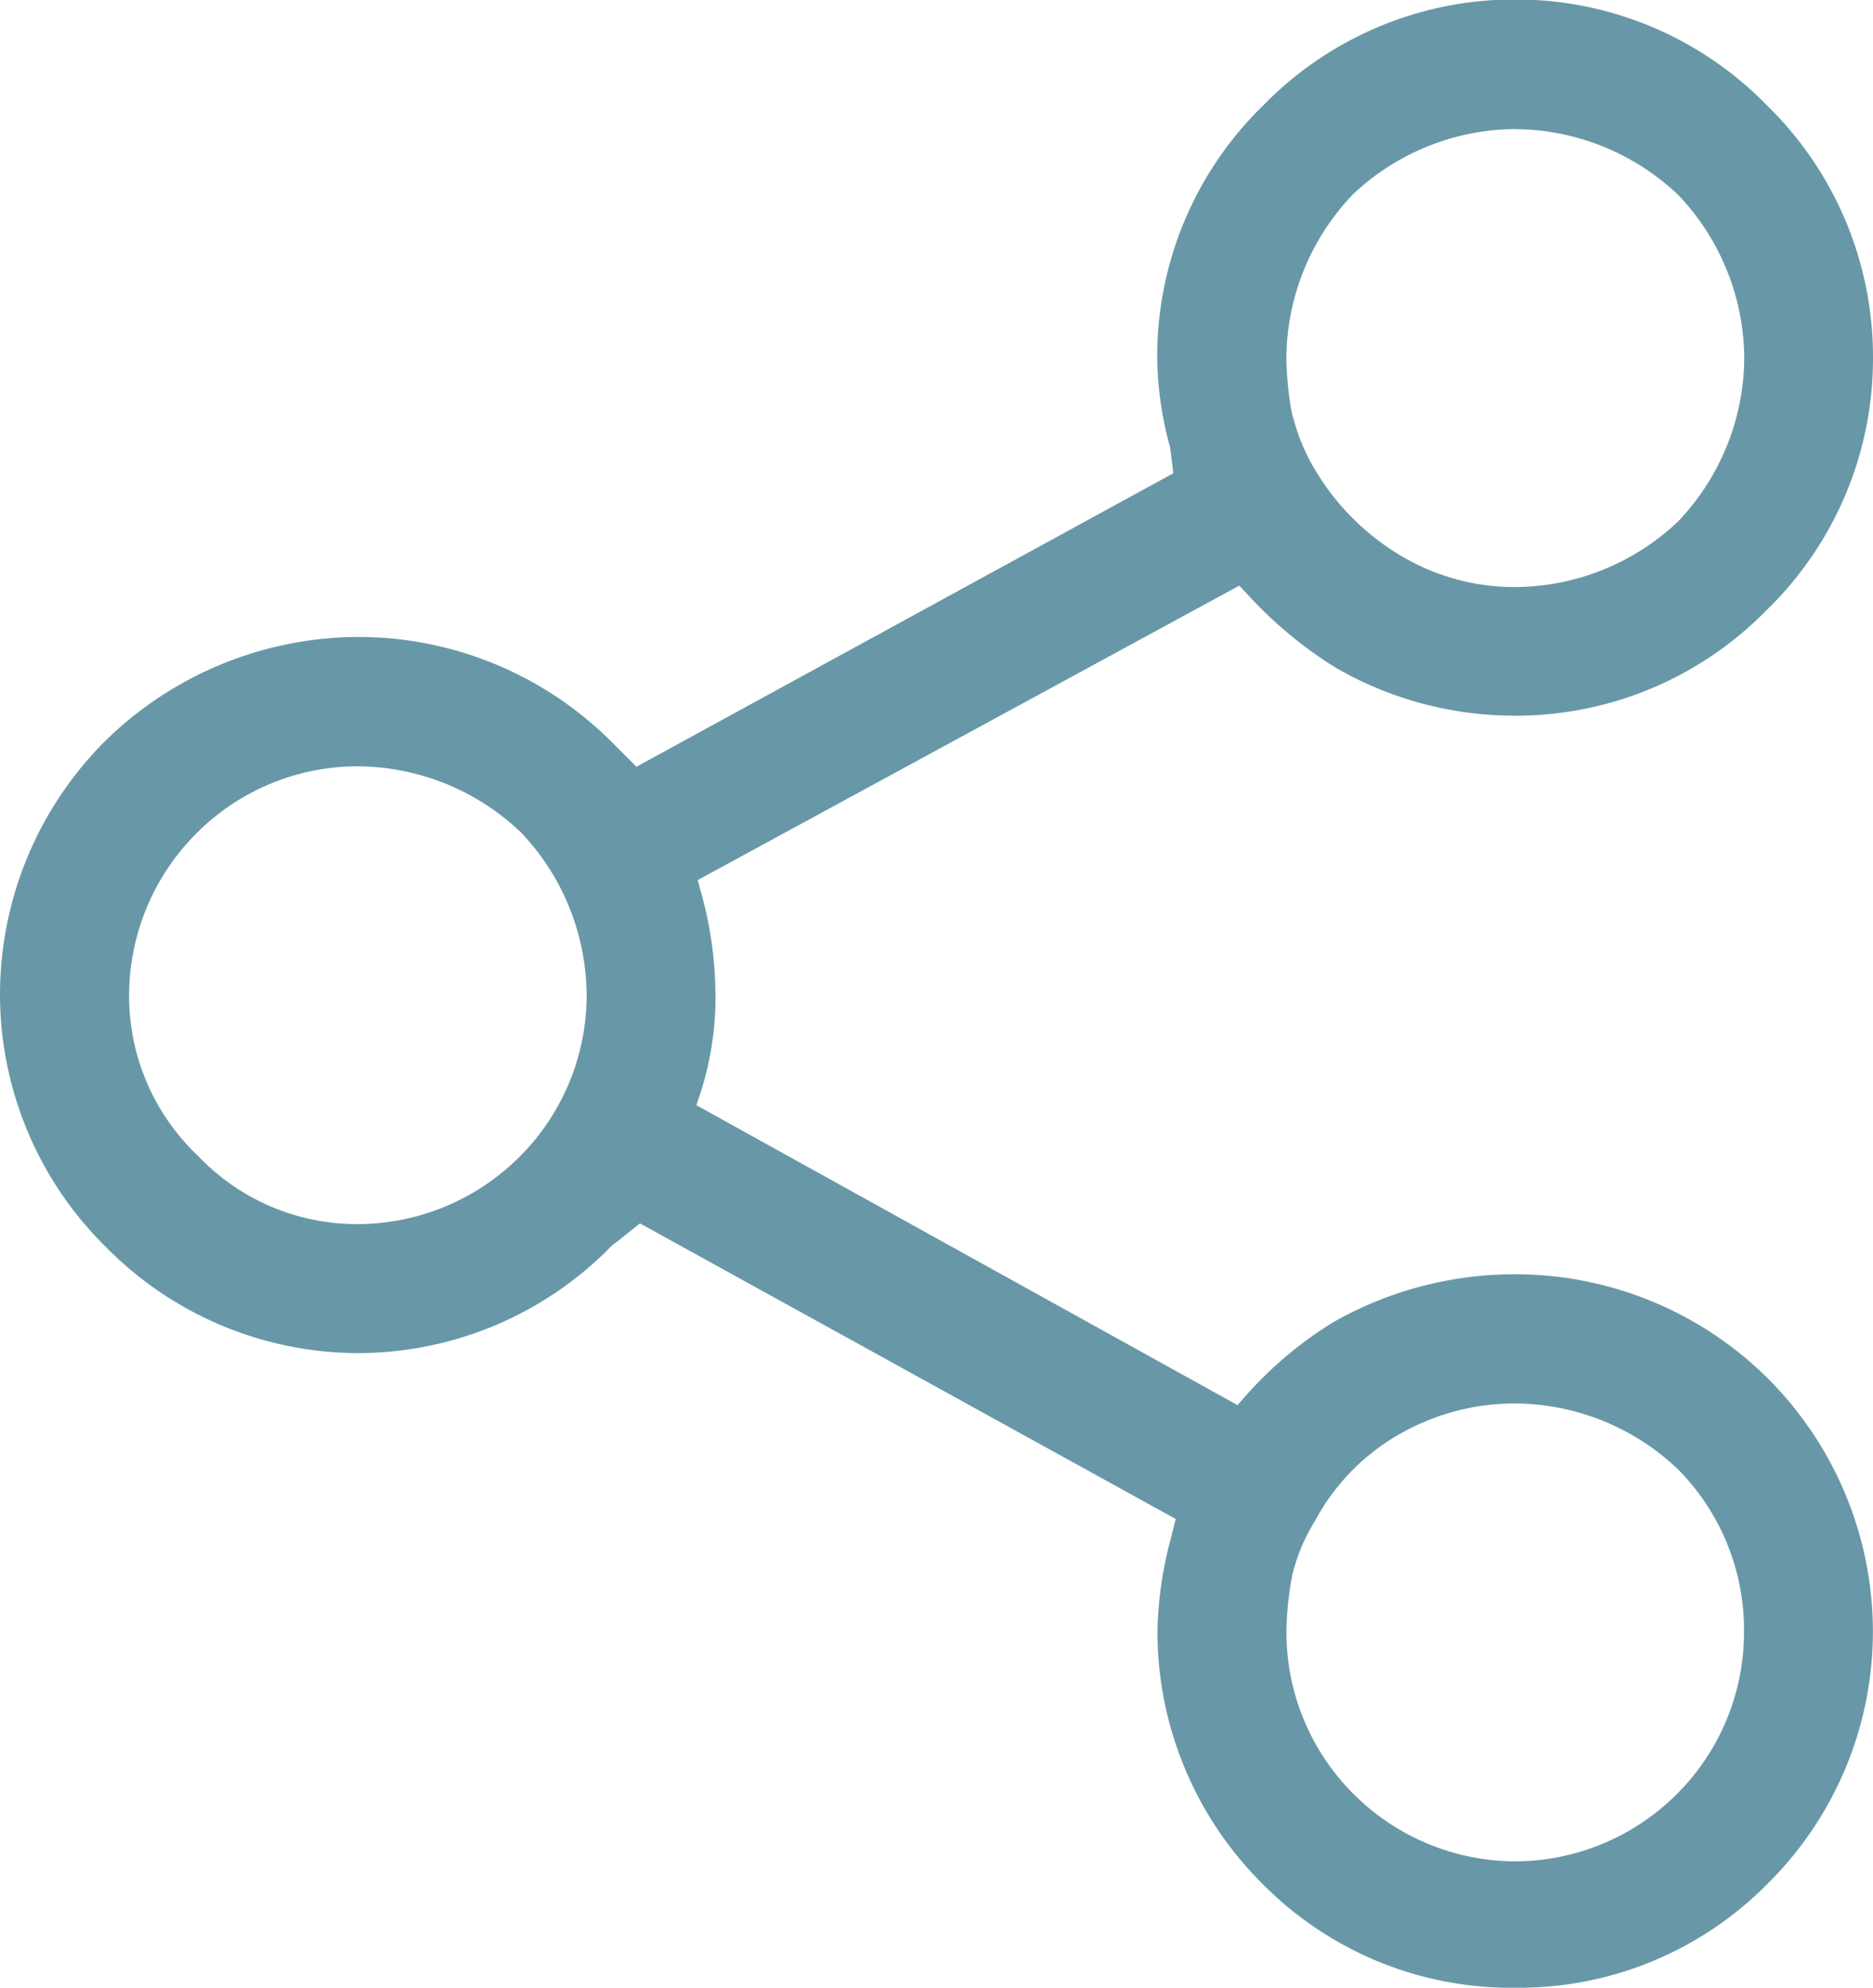 <svg xmlns="http://www.w3.org/2000/svg" width="21.213" height="22.5" viewBox="0 0 21.213 22.5">
  <path id="Path_83" data-name="Path 83" d="M2471.357-533.074a3.956,3.956,0,0,1-2.851-1.166,4.023,4.023,0,0,1-1.2-2.857,4.279,4.279,0,0,1,.143-1.03l.064-.253-6.068-3.346-.181.144a1.41,1.41,0,0,1-.13.1,4.013,4.013,0,0,1-2.883,1.224,4.017,4.017,0,0,1-2.854-1.2,4.016,4.016,0,0,1-1.2-2.853,4.057,4.057,0,0,1,1.2-2.884,4.112,4.112,0,0,1,2.854-1.169,4.058,4.058,0,0,1,2.854,1.169l.3.3,6.081-3.322-.036-.29a3.965,3.965,0,0,1-.147-1.022,3.964,3.964,0,0,1,1.2-2.851,3.973,3.973,0,0,1,2.856-1.2,3.967,3.967,0,0,1,2.851,1.2,3.973,3.973,0,0,1,1.2,2.856,3.967,3.967,0,0,1-1.2,2.851,3.973,3.973,0,0,1-2.856,1.2,4.042,4.042,0,0,1-2.027-.542,4.712,4.712,0,0,1-1-.83l-.094-.1-6.134,3.333.037.136a4.36,4.36,0,0,1,.164,1.166,3.5,3.5,0,0,1-.169,1.105l-.047.141,6.129,3.395.095-.108a4.379,4.379,0,0,1,.995-.834,4.151,4.151,0,0,1,2.052-.539,4.058,4.058,0,0,1,2.854,1.169,4.054,4.054,0,0,1,1.2,2.883,4.019,4.019,0,0,1-1.2,2.854A3.959,3.959,0,0,1,2471.357-533.074Zm0-6.614a2.633,2.633,0,0,0-1.326.357,2.466,2.466,0,0,0-.941.974,2.068,2.068,0,0,0-.256.608,3.567,3.567,0,0,0-.067.653,2.583,2.583,0,0,0,.746,1.815,2.6,2.6,0,0,0,1.845.776,2.6,2.6,0,0,0,1.845-.776,2.585,2.585,0,0,0,.746-1.815,2.585,2.585,0,0,0-.746-1.845A2.7,2.7,0,0,0,2471.357-539.688ZM2458.25-546.9a2.58,2.58,0,0,0-1.815.746,2.6,2.6,0,0,0-.776,1.845,2.491,2.491,0,0,0,.781,1.819,2.483,2.483,0,0,0,1.81.772,2.6,2.6,0,0,0,1.845-.776,2.582,2.582,0,0,0,.746-1.815,2.693,2.693,0,0,0-.741-1.84A2.7,2.7,0,0,0,2458.25-546.9Zm13.107-7.213a2.7,2.7,0,0,0-1.84.742,2.706,2.706,0,0,0-.751,1.849,3.857,3.857,0,0,0,.063.631l.03.1a2.181,2.181,0,0,0,.24.548,2.778,2.778,0,0,0,.962.958,2.507,2.507,0,0,0,1.3.356,2.7,2.7,0,0,0,1.84-.741,2.706,2.706,0,0,0,.751-1.85,2.7,2.7,0,0,0-.741-1.84A2.7,2.7,0,0,0,2471.357-554.112Z" transform="translate(-2454.197 555.574)" fill="#6898a8"/>
</svg>
